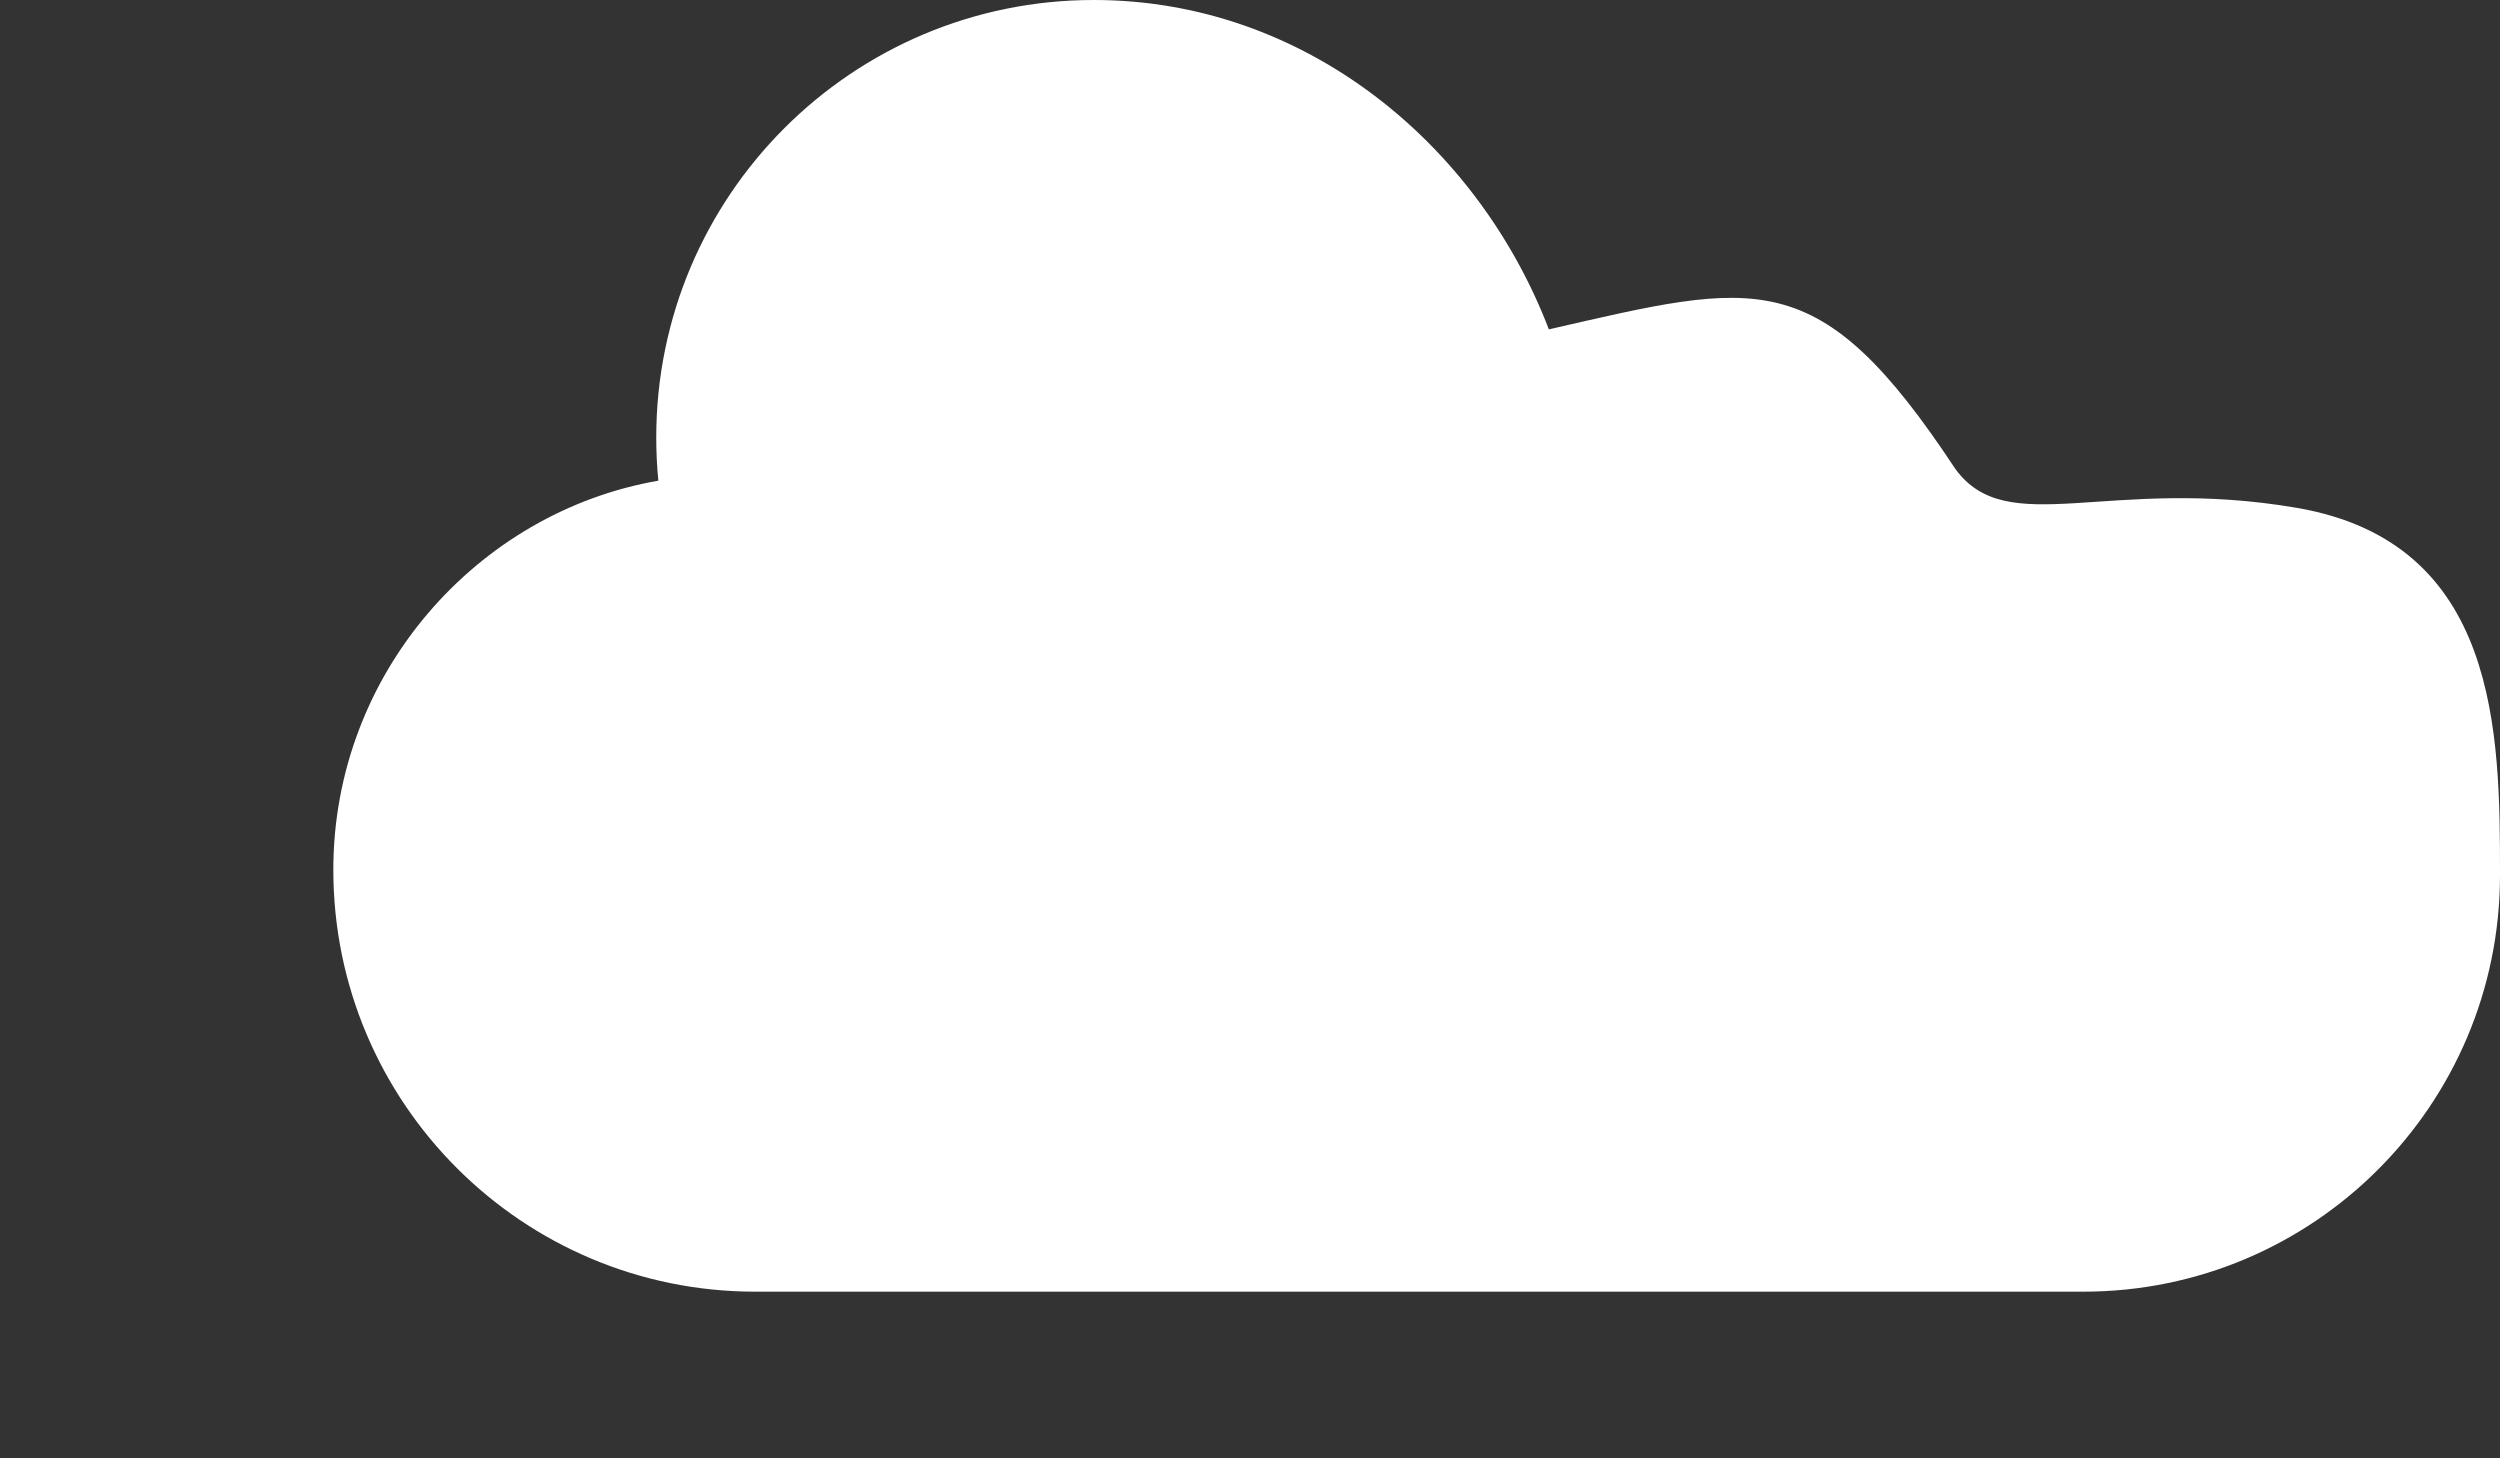 <?xml version="1.0" encoding="UTF-8" standalone="no"?>
<svg
    width="240"
    height="140"
    viewBox="0 0 240 140"
    version="1.1"
    id="svg1"
    xmlns="http://www.w3.org/2000/svg"
    xmlns:svg="http://www.w3.org/2000/svg"
    fill="none">
    <rect x="0" y="0" width="240" height="140" fill="#333333" stroke="none"/>
    <path
        d="M 187.713,45.017 C 174.577,25.108 168.712,27.036 148.69,31.62 141.892,13.845 125.275,0 105,0 81.804,0 63,18.804 63,42 c 0,1.4 0.068,2.783 0.201,4.146 C 45.797,49.159 32,64.676 32,83.5 32,105.869 50.131,124 72.5,124 H 200 c 22.091,0 40,-17.909 40,-40 0,-13.559 -0.074,-31.91 -19.512,-35.247 -18.058,-3.1 -27.765,3.149 -32.774,-3.736 z"
        fill="white"
        id="path1" />
</svg>